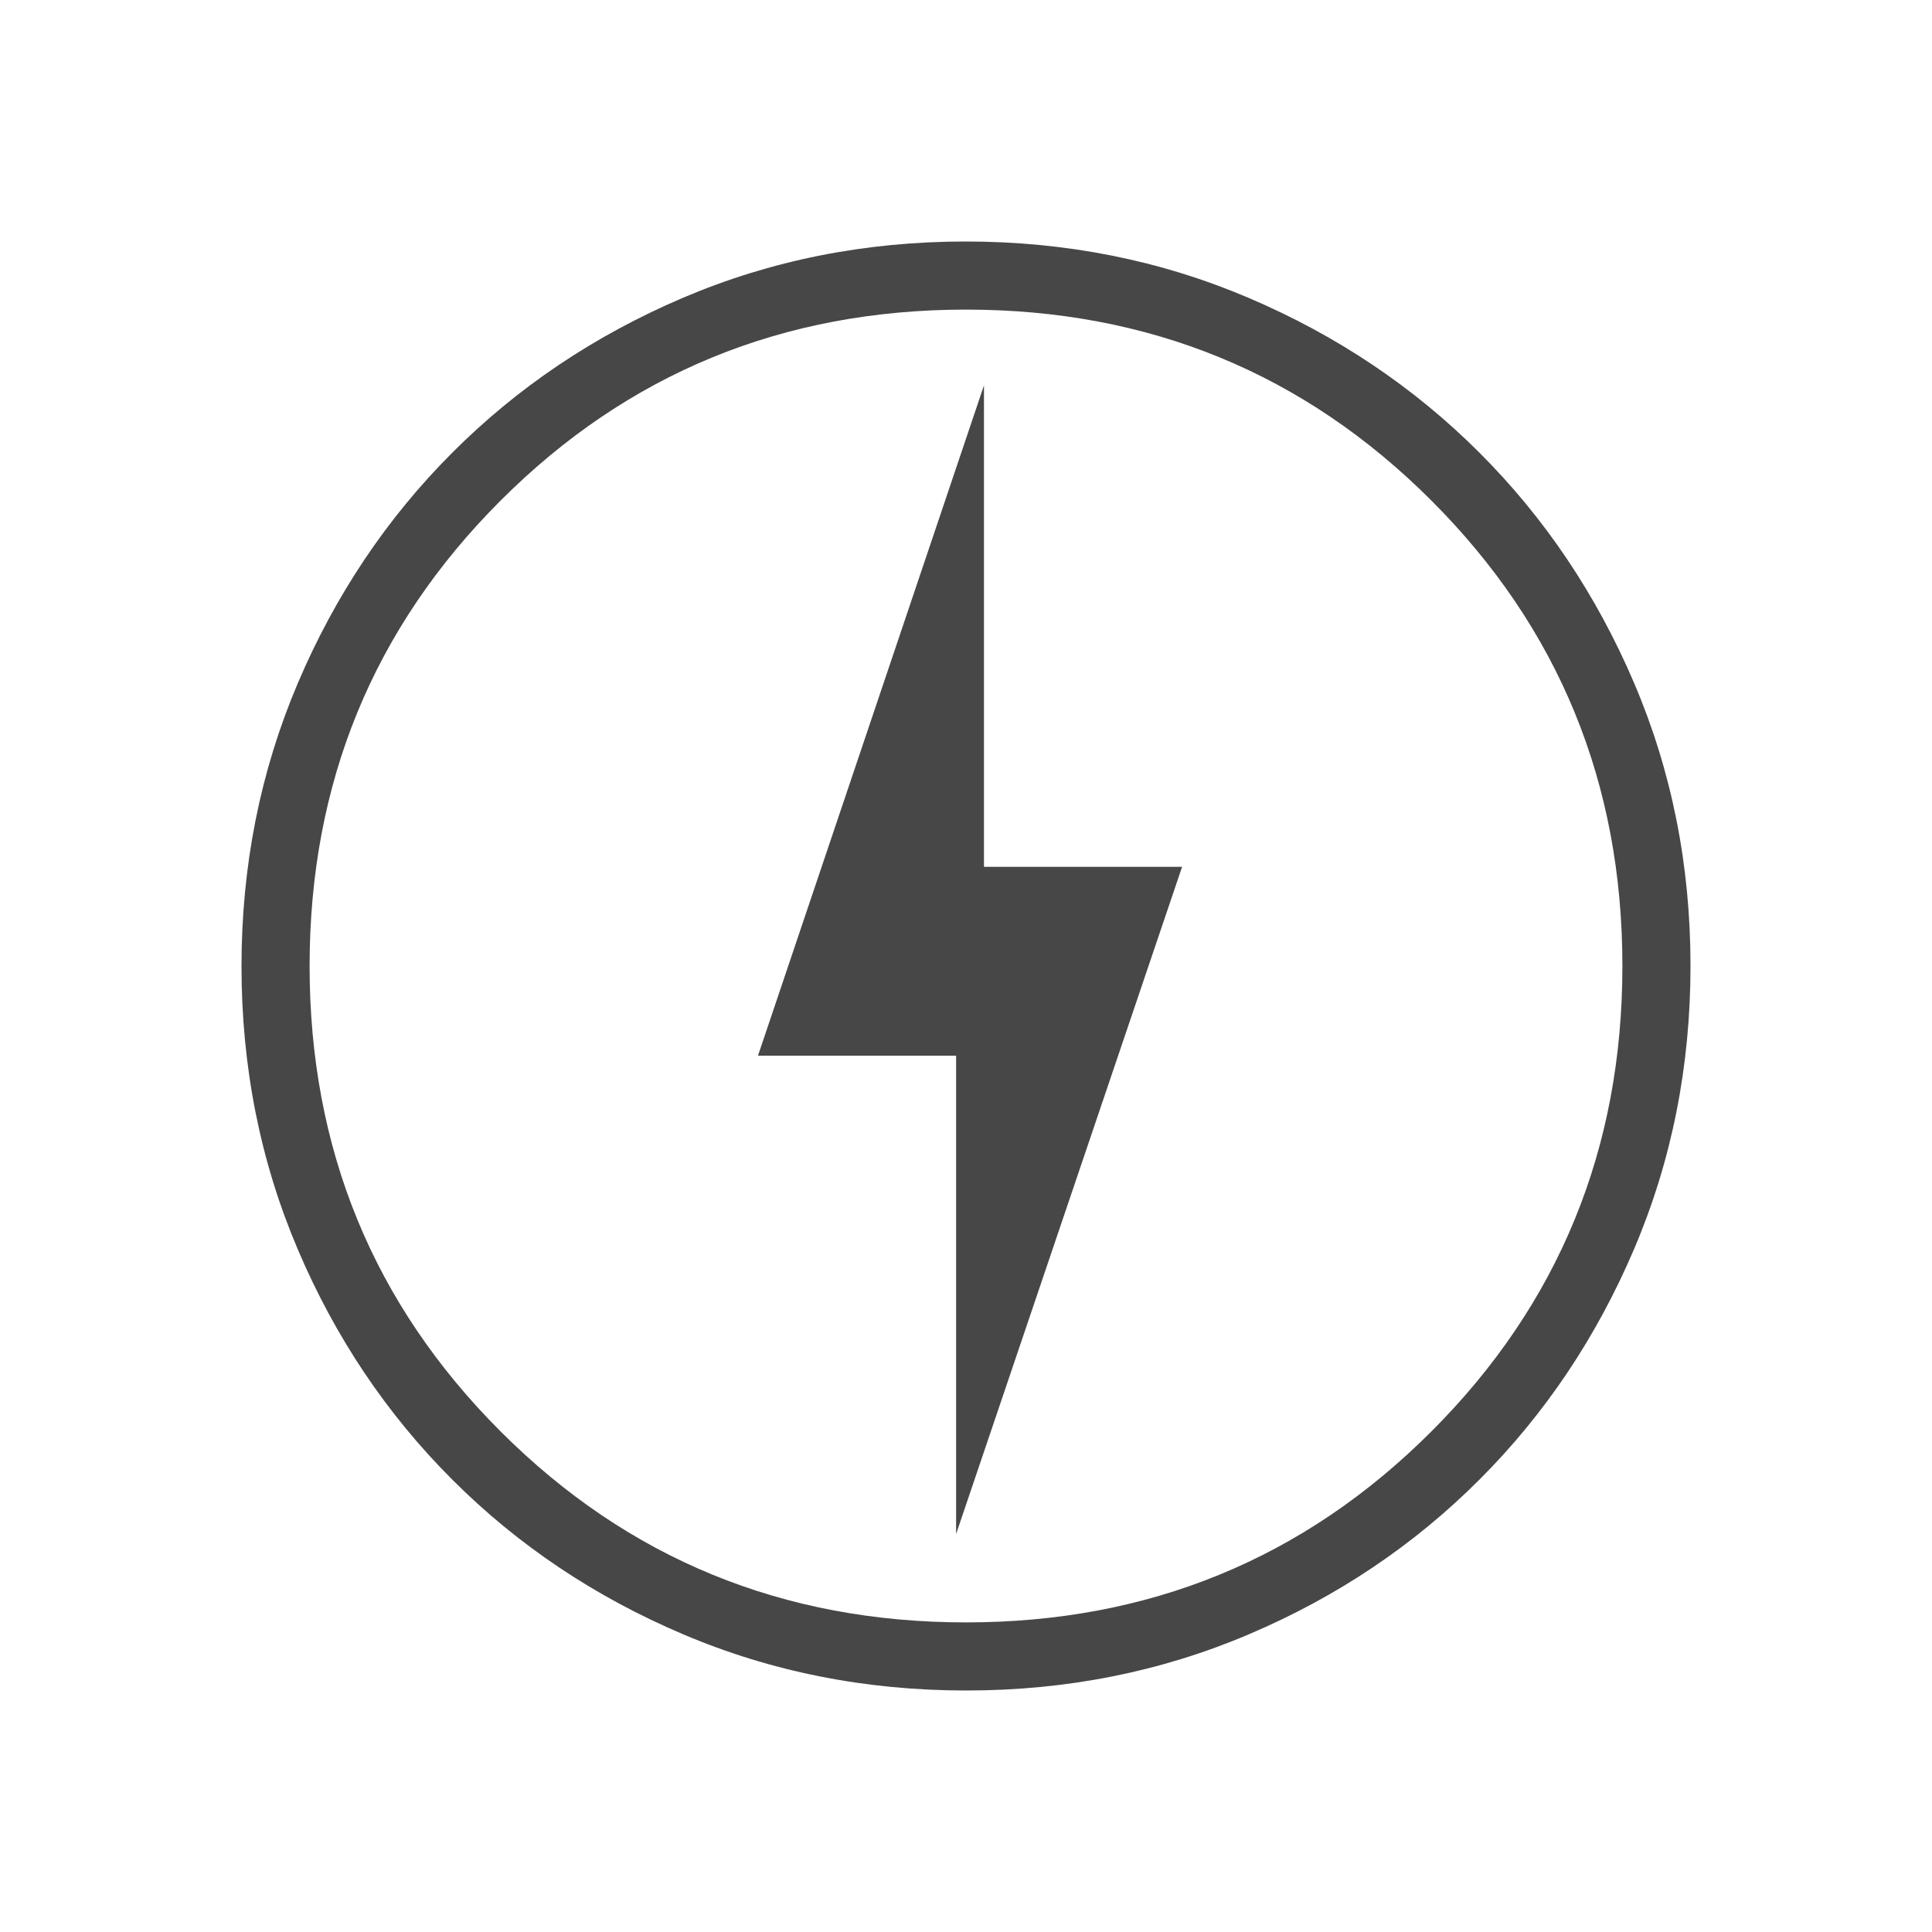 <svg width="40" height="40" viewBox="0 0 40 40" fill="none" xmlns="http://www.w3.org/2000/svg">
<path d="M19.795 31.761L24.474 17.947H20.372V7.979L15.693 21.857H19.795V31.761ZM20.005 35C17.923 35 15.968 34.612 14.143 33.836C12.316 33.06 10.724 31.994 9.367 30.637C8.009 29.281 6.941 27.691 6.165 25.866C5.388 24.042 5 22.088 5 20.005C5 17.927 5.388 15.975 6.164 14.149C6.94 12.323 8.006 10.731 9.363 9.373C10.719 8.015 12.309 6.947 14.134 6.168C15.958 5.389 17.912 5 19.995 5C22.073 5 24.025 5.389 25.851 6.167C27.677 6.945 29.269 8.012 30.627 9.369C31.985 10.725 33.053 12.316 33.832 14.14C34.611 15.964 35 17.916 35 19.995C35 22.077 34.611 24.032 33.833 25.858C33.055 27.684 31.988 29.276 30.631 30.633C29.275 31.991 27.684 33.059 25.86 33.835C24.036 34.612 22.084 35 20.005 35ZM20 33.59C23.788 33.59 27 32.272 29.636 29.636C32.272 27 33.59 23.788 33.59 20C33.59 16.212 32.272 13 29.636 10.364C27 7.728 23.788 6.41 20 6.41C16.212 6.41 13 7.728 10.364 10.364C7.728 13 6.41 16.212 6.41 20C6.41 23.788 7.728 27 10.364 29.636C13 32.272 16.212 33.59 20 33.59Z" fill="black" fill-opacity="0.72"/>
</svg>
